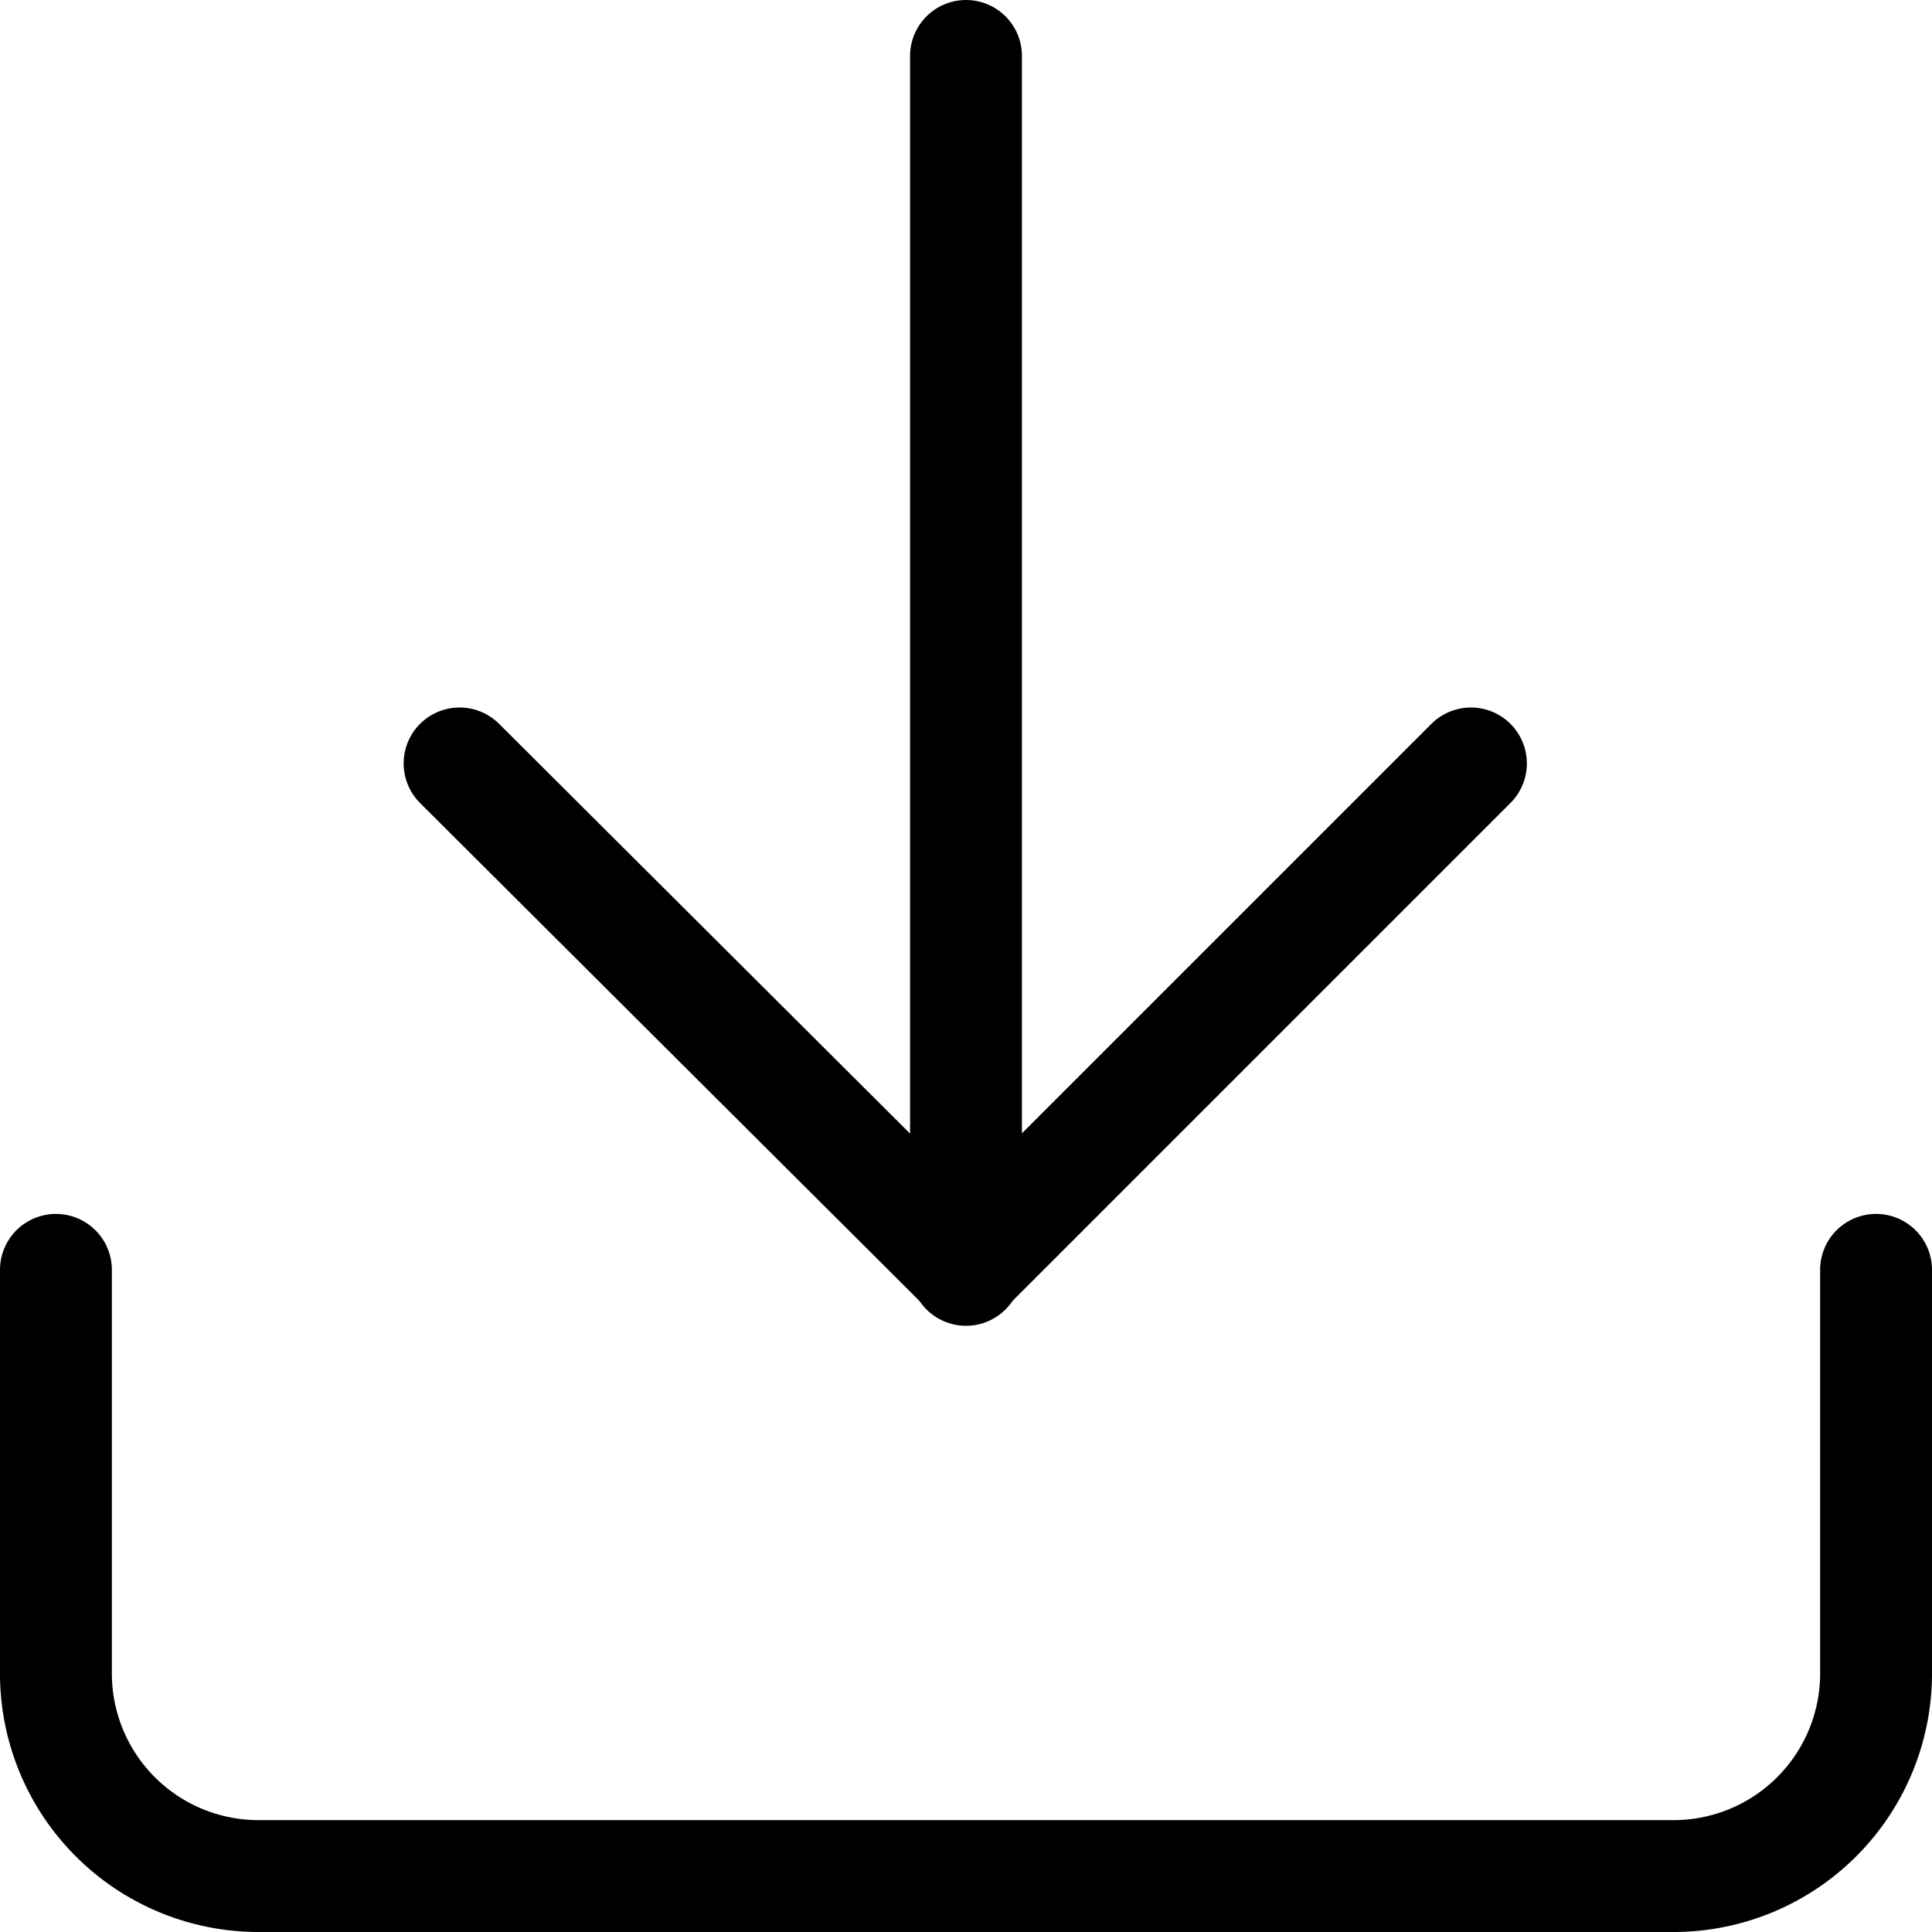 <svg xmlns="http://www.w3.org/2000/svg" viewBox="0 0 12.78 12.78"><defs><style>.cls-1{fill:none;stroke:#000;stroke-linecap:round;stroke-linejoin:round;stroke-width:0.74px;}</style></defs><g id="Capa_2" data-name="Capa 2"><g id="Capa_1-2" data-name="Capa 1"><path class="cls-1" d="M12.41,8.4v2.67a1.34,1.34,0,0,1-1.34,1.34H1.71A1.34,1.34,0,0,1,.37,11.07V8.4"/><polyline class="cls-1" points="3.04 5.05 6.39 8.39 9.73 5.05"/><line class="cls-1" x1="6.39" y1="8.4" x2="6.39" y2="0.37"/></g></g></svg>